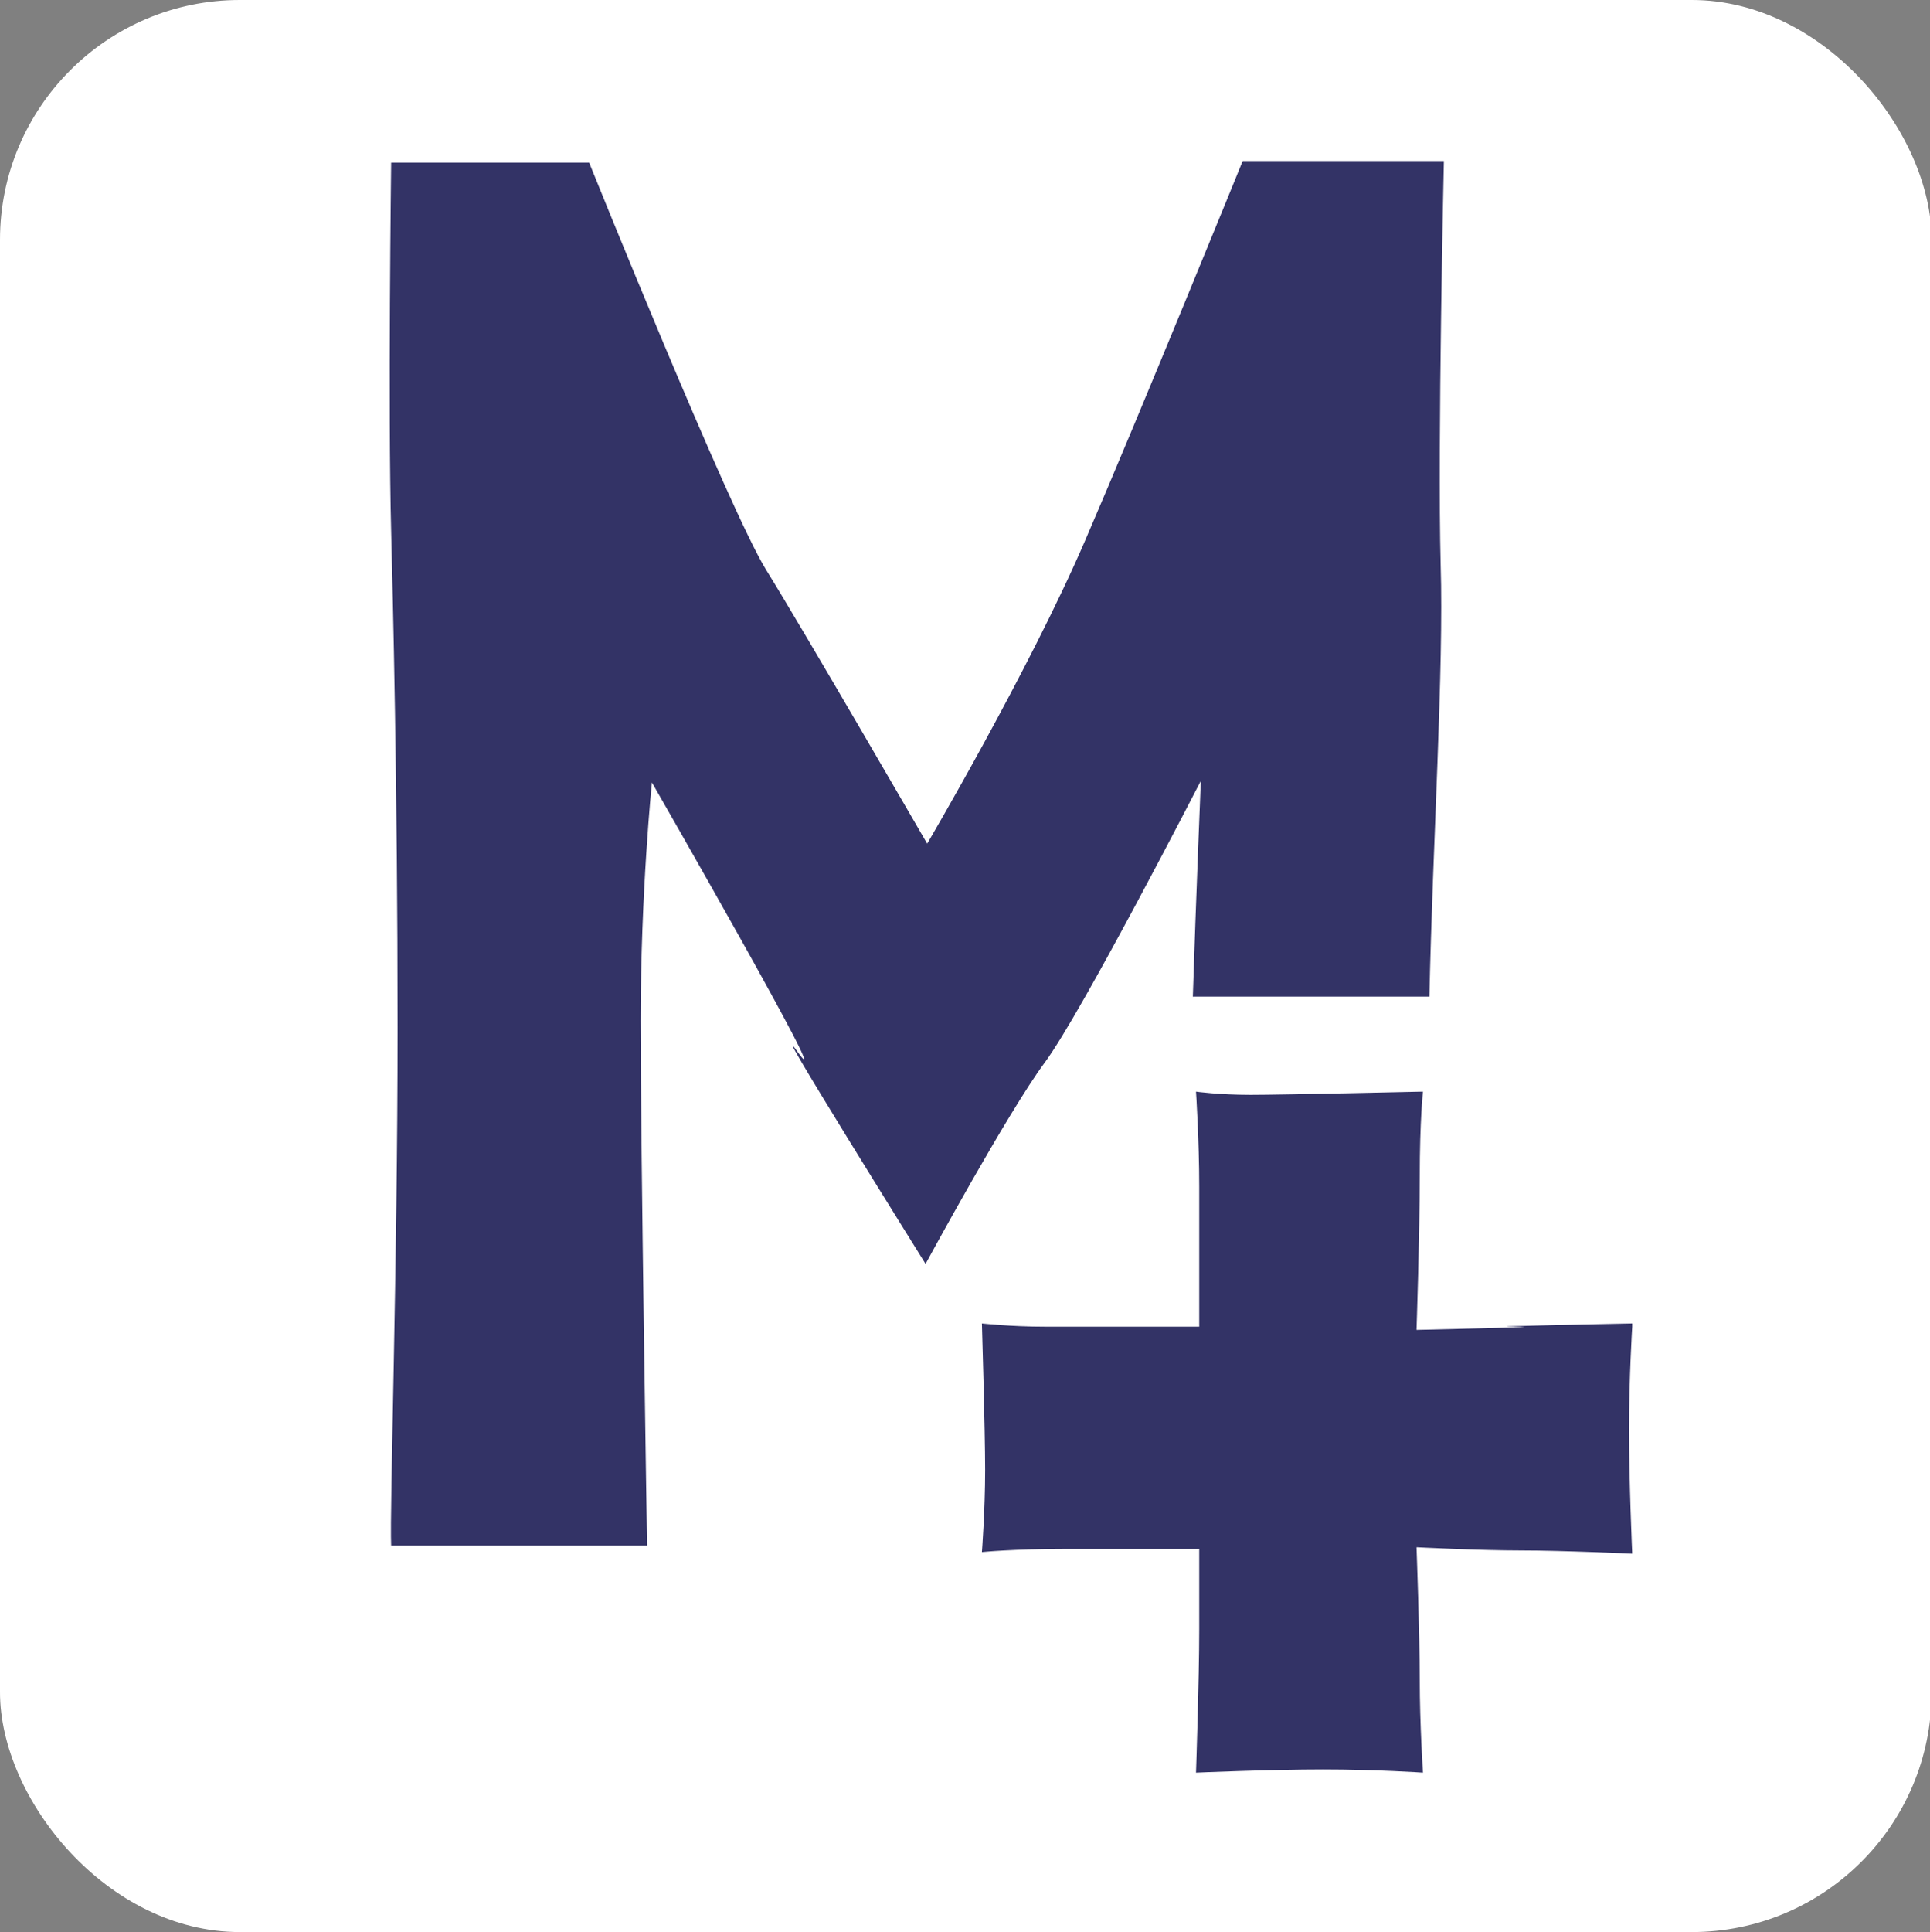 <svg xmlns="http://www.w3.org/2000/svg" version="1.1" xmlns:xlink="http://www.w3.org/1999/xlink" xmlns:svgjs="http://svgjs.dev/svgjs" width="119.9" height="120"><rect width="100%" height="100%" fill="#808080" stroke="none"/><svg id="SvgjsSvg1001" xmlns="http://www.w3.org/2000/svg" version="1.1" viewBox="0 0 119.9 120">
  <!-- Generator: Adobe Illustrator 29.1.0, SVG Export Plug-In . SVG Version: 2.1.0 Build 142)  -->
  <defs>
    <style>
      .st0 {
        fill: #fff;
      }

      .st1 {
        fill: #336;
      }
    </style>
  </defs>
  <rect class="st0" width="120" height="120" rx="14.9" ry="14.9"></rect>
  <path class="st1" d="M74.1,61.9h14.7c.2-9.4.9-20.4.7-26.8-.2-7.5.2-25.1.2-25.1h-12.5s-6.3,15.5-9.8,23.6c-3.5,8.1-9.8,18.8-9.8,18.8,0,0-7.7-13.3-10-17s-11-25.3-11-25.3h-12.3s-.2,15.4,0,22.9c.1,3.8.4,15.8.4,30.8s-.5,29.9-.4,32.2h15.9s-.4-24.6-.4-32.6.7-14.8.7-14.8c0,0,11.6,20.2,9.1,16.8-2.4-3.4,7.9,13.1,7.9,13.1,0,0,5.1-9.4,7.4-12.5s9.7-17.5,9.7-17.5c0,0-.3,7.3-.5,13.5h0Z"></path>
  <path class="st1" d="M101.4,82.2s-10.2.2-7.3.2-6.1.2-6.1.2c0,0,.2-6,.2-9.5s.2-5.3.2-5.3c0,0-8.7.2-10.7.2s-3.4-.2-3.4-.2c0,0,.2,3,.2,5.9v8.7h-9.6c-2.1,0-3.9-.2-3.9-.2,0,0,.2,6.6.2,9.1s-.2,5.1-.2,5.1c0,0,1.9-.2,5.4-.2h8.1v5c0,3.1-.2,8.9-.2,8.9,0,0,4.6-.2,7.9-.2s6.2.2,6.2.2c0,0-.2-3-.2-5.8s-.2-8.2-.2-8.2c0,0,3.9.2,6.5.2s6.9.2,6.9.2c0,0-.2-4.5-.2-7.7s.2-6.4.2-6.4v-.2Z"></path>
</svg><style>@media (prefers-color-scheme: light) { :root { filter: none; } }
@media (prefers-color-scheme: dark) { :root { filter: none; } }
</style></svg>